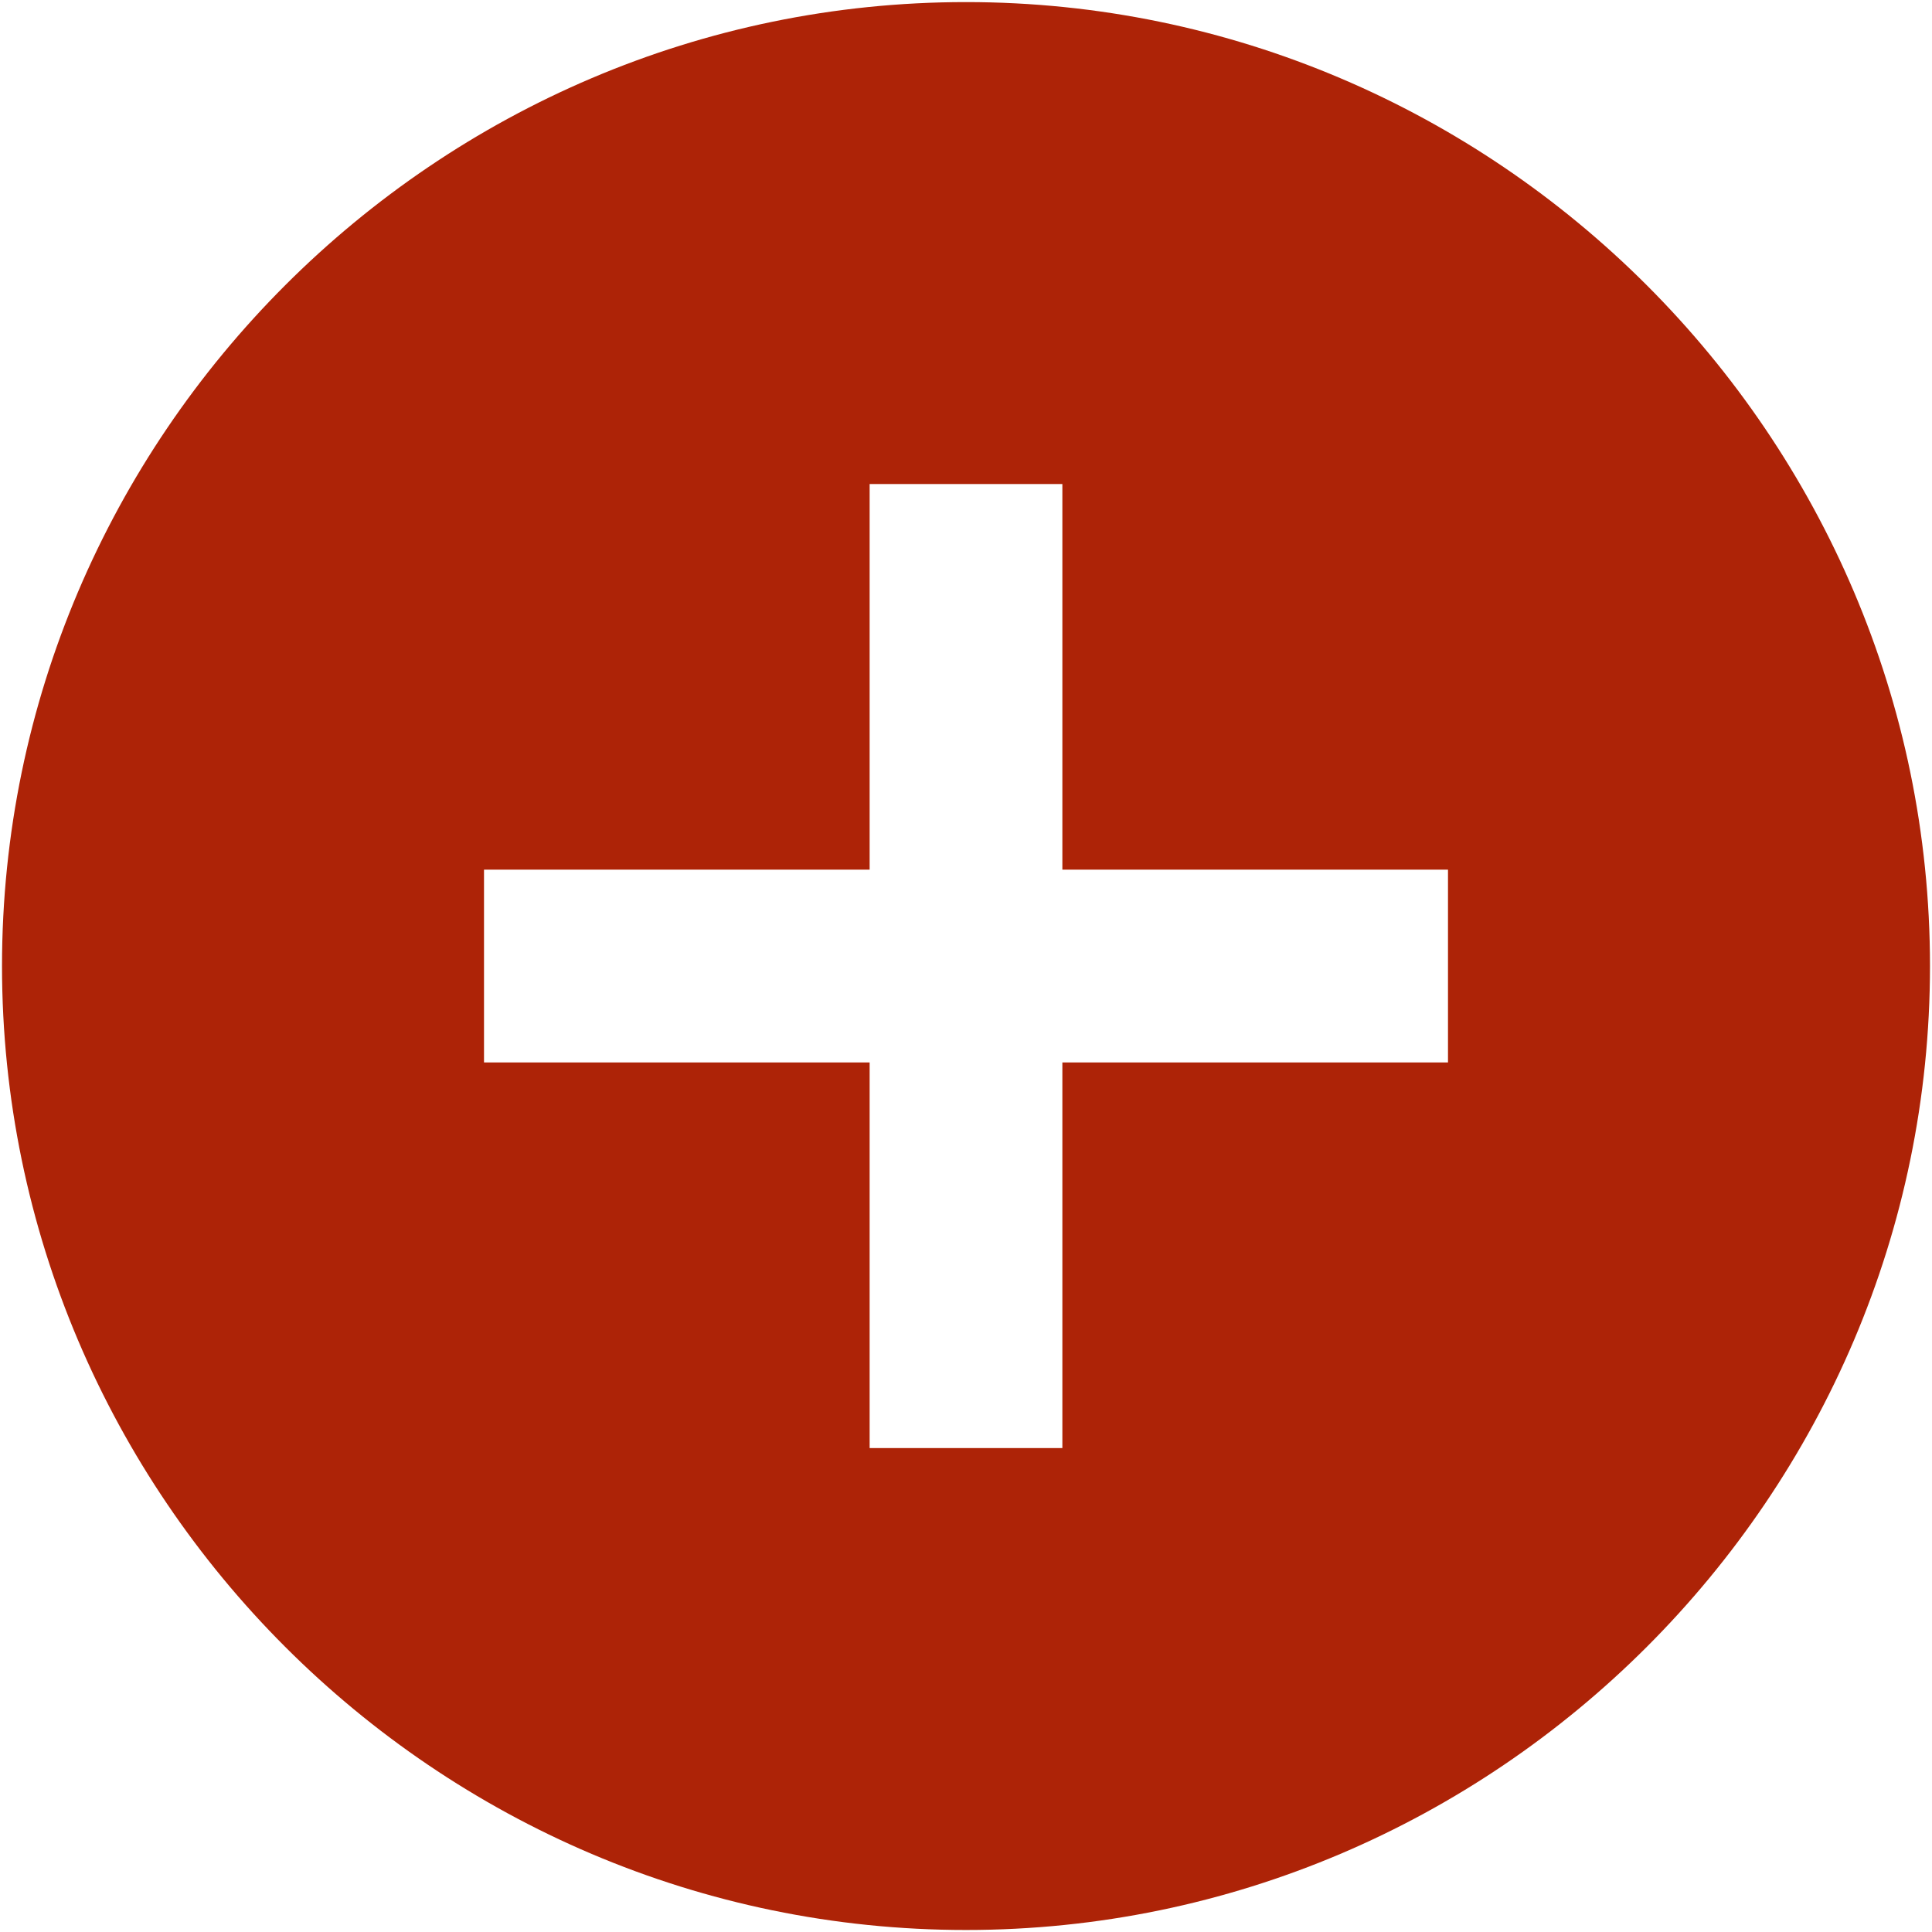 <?xml version="1.0" encoding="utf-8"?>
<!-- Generator: Adobe Illustrator 15.1.0, SVG Export Plug-In . SVG Version: 6.00 Build 0)  -->
<!DOCTYPE svg PUBLIC "-//W3C//DTD SVG 1.1//EN" "http://www.w3.org/Graphics/SVG/1.1/DTD/svg11.dtd">
<svg version="1.1" id="Ebene_1" xmlns="http://www.w3.org/2000/svg" xmlns:xlink="http://www.w3.org/1999/xlink" x="0px" y="0px"
	 width="25px" height="25px" viewBox="0 0 25 25" enable-background="new 0 0 25 25" xml:space="preserve">
<g>
	<g id="add-circle">
		<path fill="#AD2307" d="M12.5,0.027C5.639,0.027,0.026,5.641,0.026,12.5c0,6.861,5.612,12.474,12.474,12.474
			S24.974,19.361,24.974,12.5C24.974,5.641,19.361,0.027,12.5,0.027z M18.737,13.748h-4.99v4.99h-2.494v-4.99h-4.99v-2.495h4.99
			v-4.99h2.494v4.99h4.99V13.748z"/>
	</g>
</g>
</svg>
